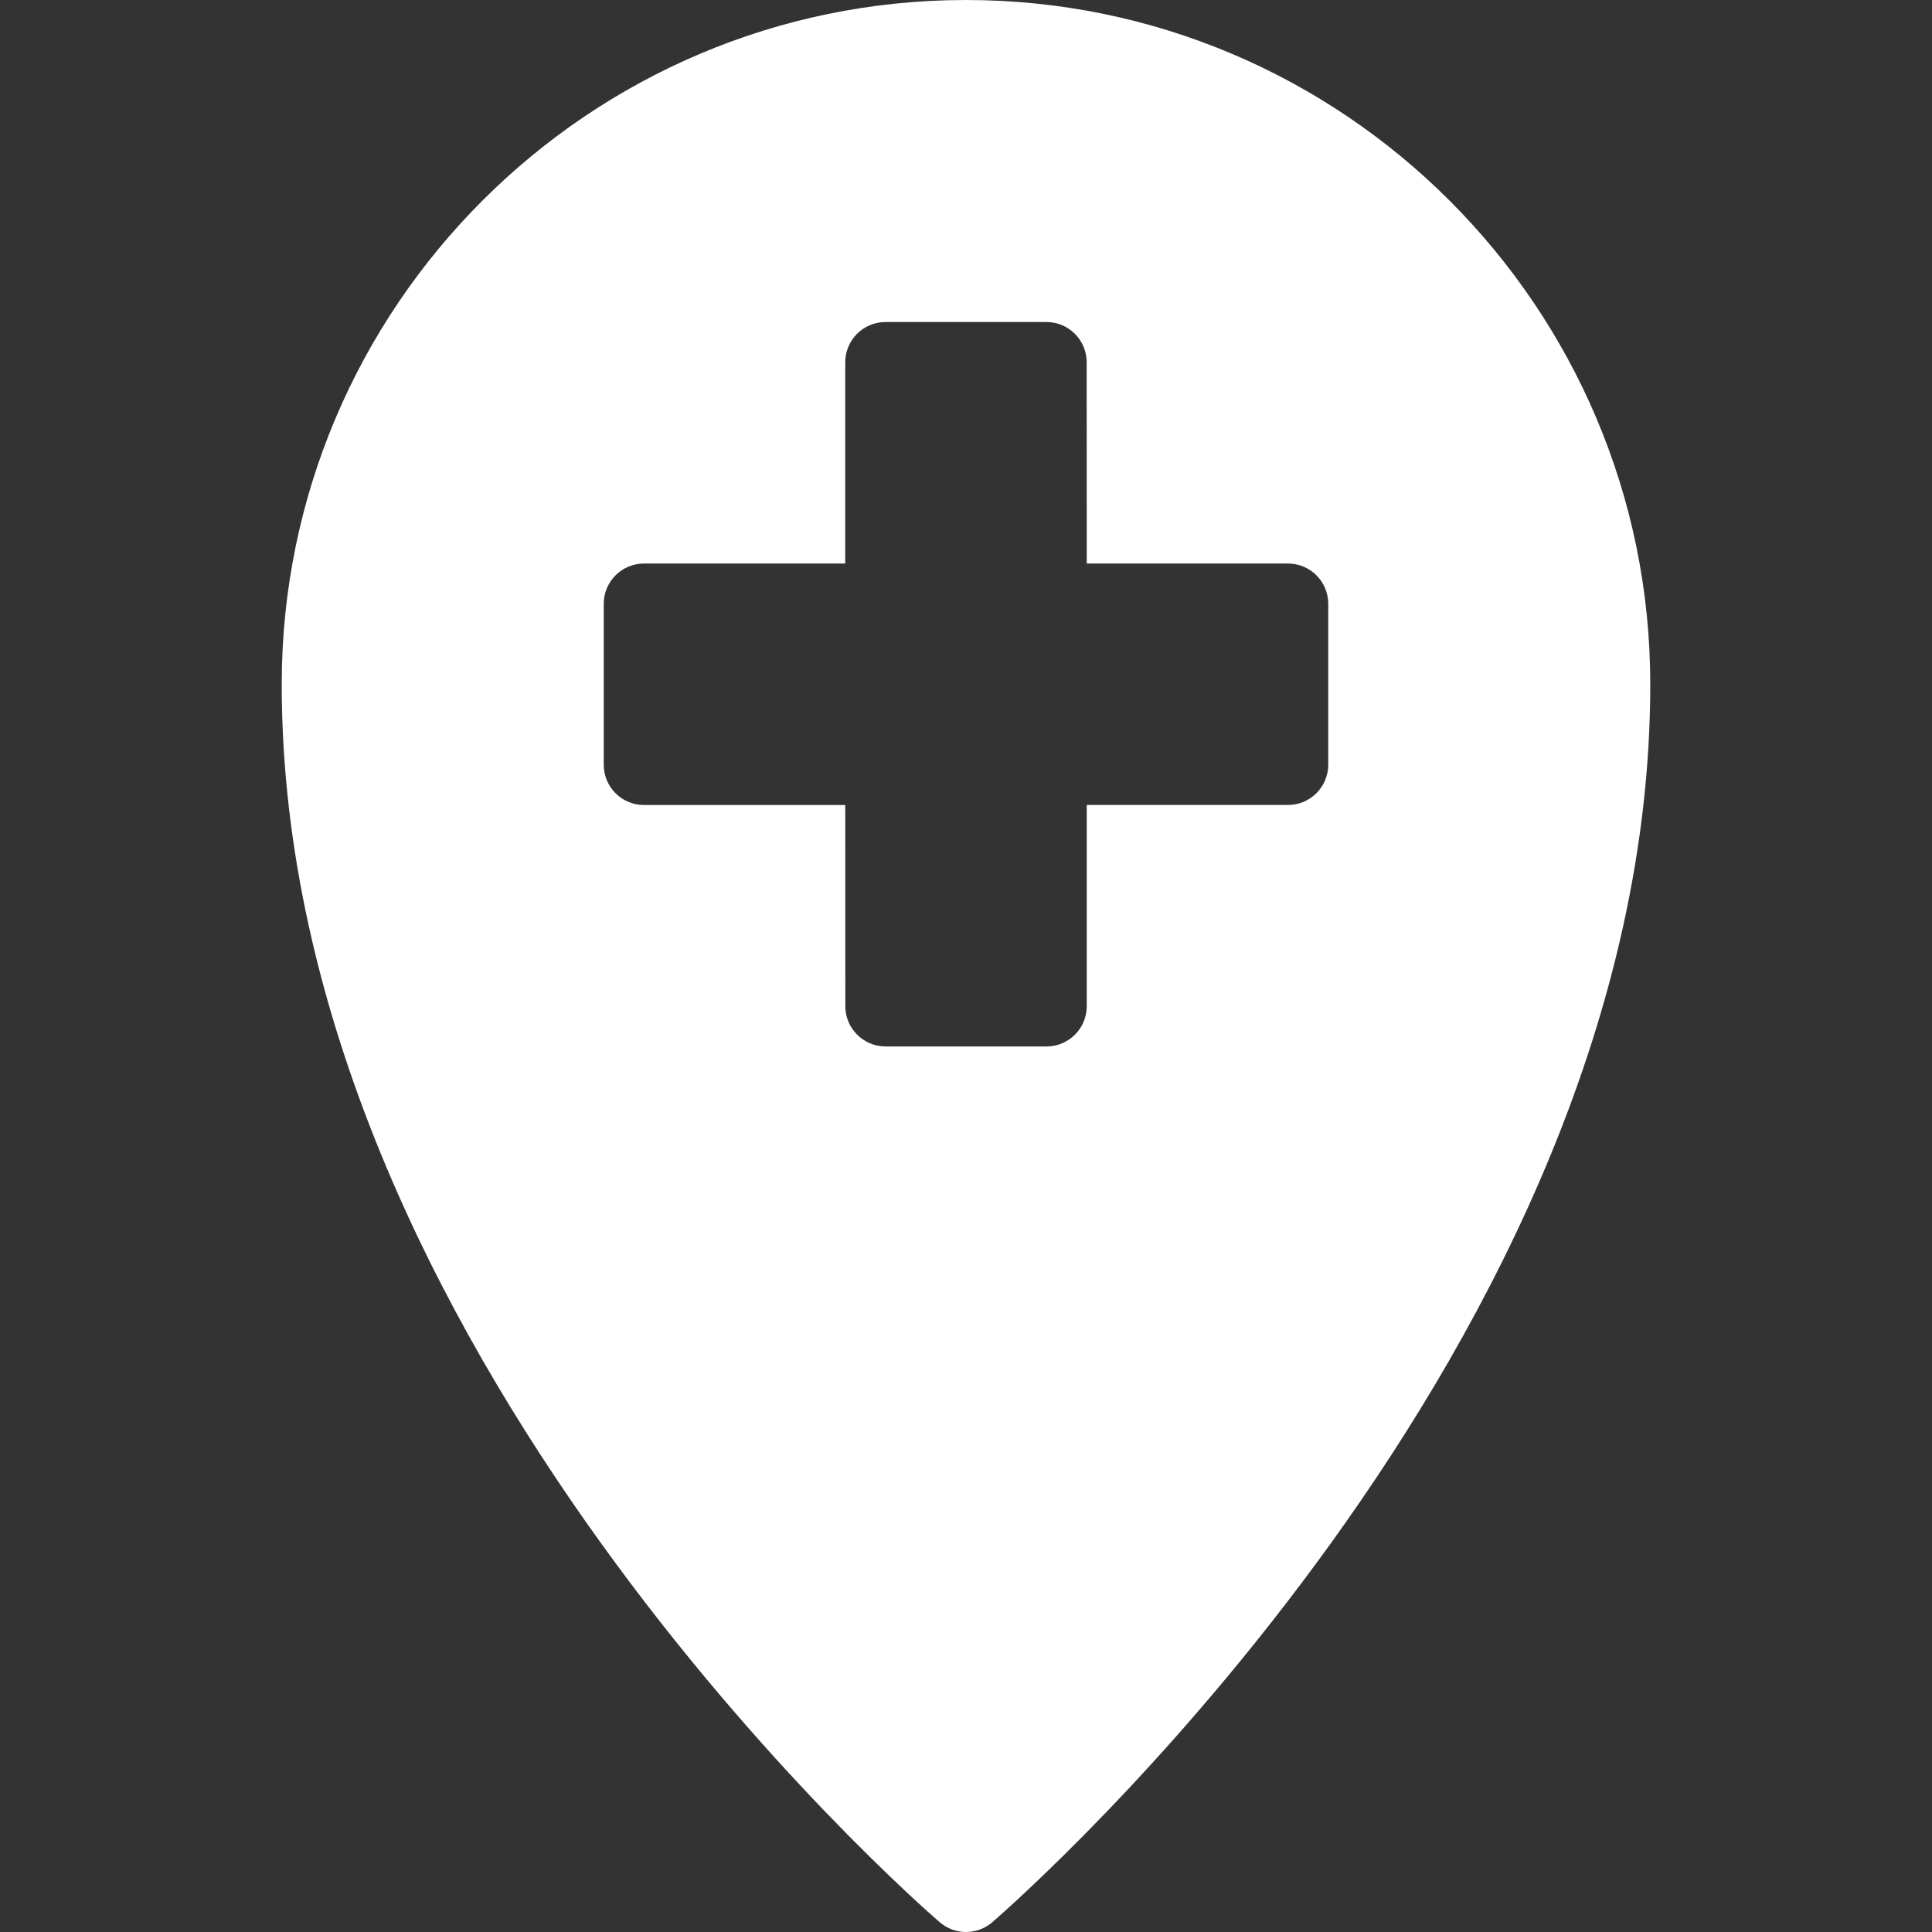 <?xml version="1.0" encoding="UTF-8"?>
<svg fill="#FFFFFF" width="100pt" height="100pt" version="1.1" viewBox="0 0 100 100" xmlns="http://www.w3.org/2000/svg">
 <rect x="0" y="0" width="100" height="100" fill="#333333" stroke="none"/>
 <path d="m50 0c-19.527 0-35.418 15.887-35.418 35.418 0 34.242 32.664 62.875 34.055 64.074 0.391 0.336 0.879 0.508 1.363 0.508s0.973-0.172 1.363-0.508c1.391-1.203 34.055-29.84 34.055-64.074 0-19.531-15.891-35.418-35.418-35.418zm18.75 39.582c0 1.148-0.934 2.082-2.082 2.082h-10.418v10.418c0 1.148-0.934 2.082-2.082 2.082h-8.332c-1.148 0-2.082-0.934-2.082-2.082l-0.004-10.414h-10.418c-1.148 0-2.082-0.934-2.082-2.082v-8.332c0-1.152 0.934-2.086 2.082-2.086h10.418v-10.418c0-1.148 0.934-2.082 2.082-2.082h8.332c1.148 0 2.082 0.934 2.082 2.082l0.004 10.418h10.418c1.148 0 2.082 0.934 2.082 2.082z"/>
</svg>

